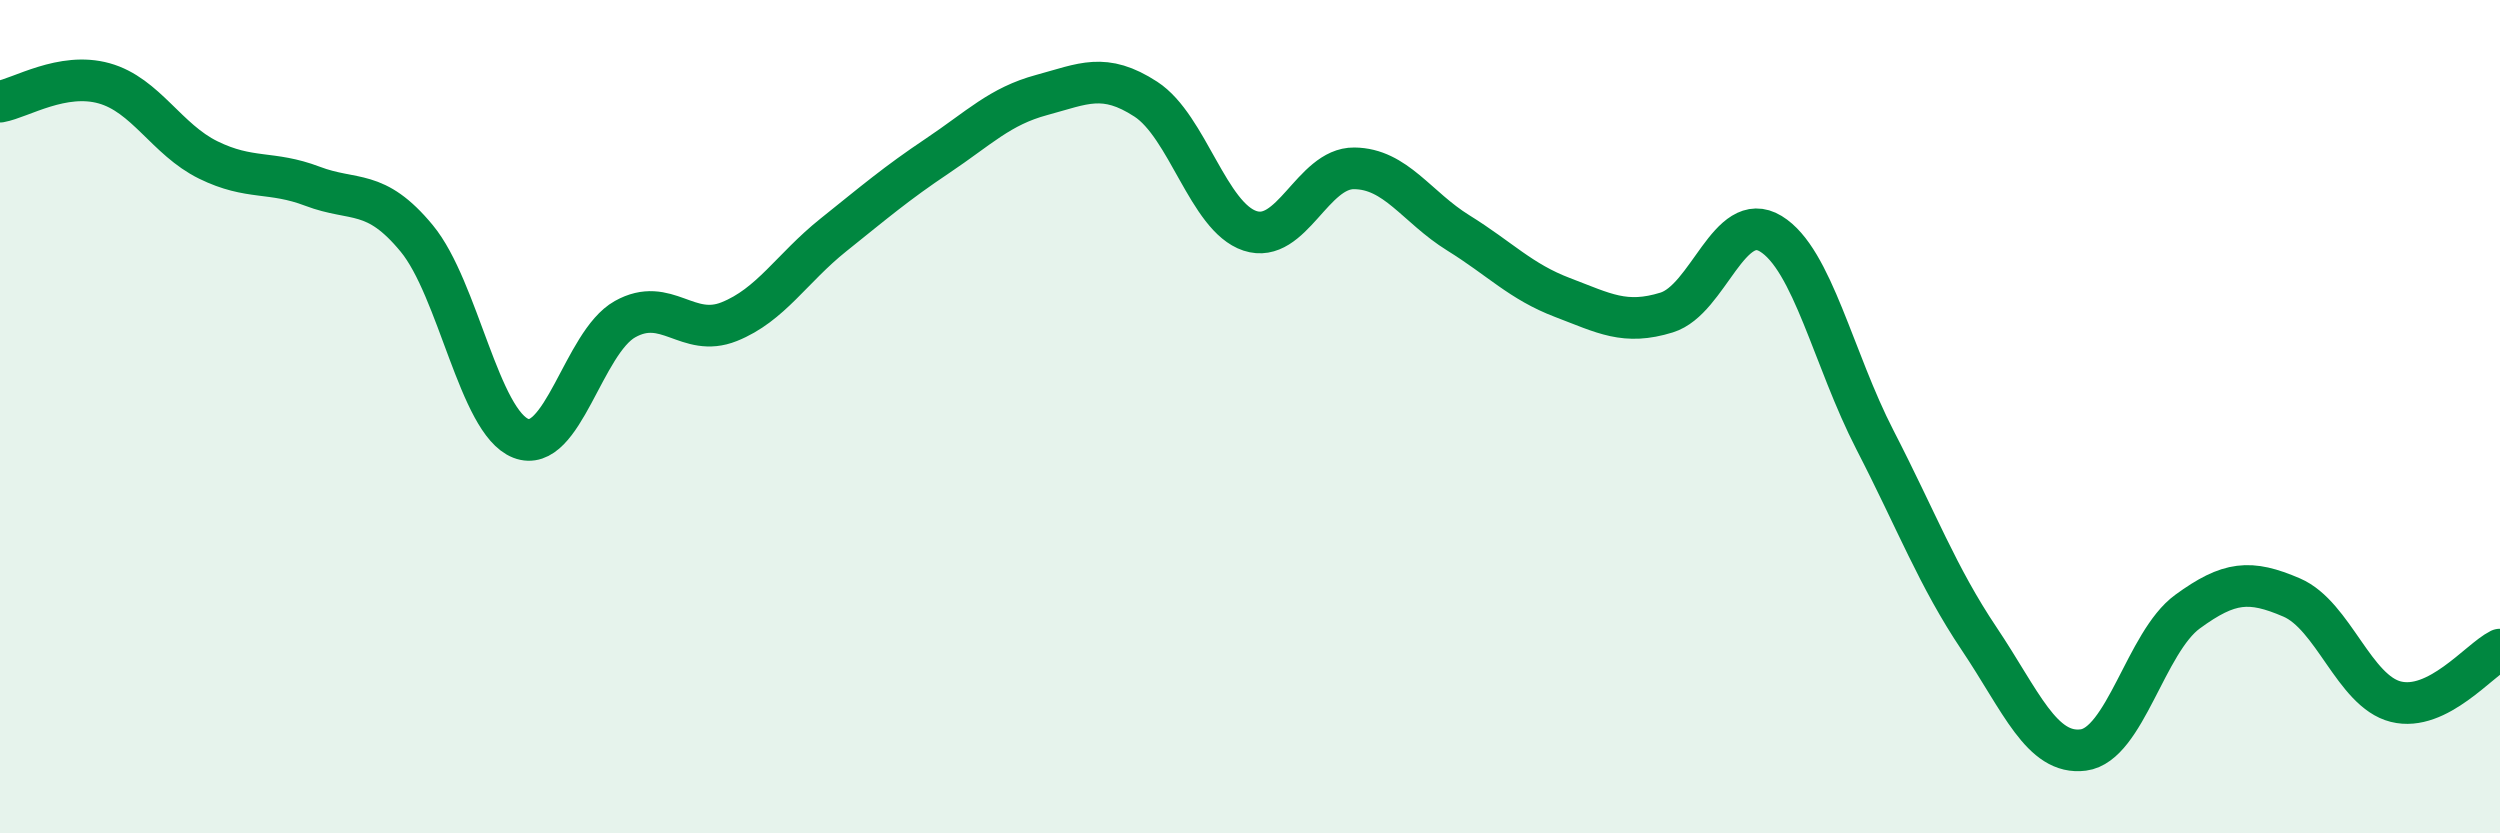 
    <svg width="60" height="20" viewBox="0 0 60 20" xmlns="http://www.w3.org/2000/svg">
      <path
        d="M 0,2.44 C 0.5,2.35 1.5,1.72 2.5,2 C 3.5,2.28 4,3.35 5,3.84 C 6,4.33 6.5,4.09 7.5,4.47 C 8.5,4.85 9,4.51 10,5.72 C 11,6.93 11.5,10.13 12.5,10.52 C 13.5,10.91 14,8.22 15,7.66 C 16,7.1 16.5,8.12 17.5,7.72 C 18.5,7.32 19,6.44 20,5.64 C 21,4.84 21.5,4.41 22.5,3.74 C 23.5,3.07 24,2.55 25,2.28 C 26,2.01 26.5,1.73 27.5,2.38 C 28.5,3.03 29,5.21 30,5.54 C 31,5.87 31.5,4.03 32.5,4.04 C 33.5,4.05 34,4.97 35,5.59 C 36,6.21 36.5,6.76 37.5,7.14 C 38.5,7.52 39,7.81 40,7.5 C 41,7.19 41.5,5 42.5,5.61 C 43.5,6.22 44,8.62 45,10.56 C 46,12.5 46.5,13.84 47.5,15.33 C 48.5,16.82 49,18.13 50,18 C 51,17.87 51.5,15.41 52.5,14.68 C 53.5,13.95 54,13.91 55,14.34 C 56,14.77 56.5,16.59 57.5,16.84 C 58.5,17.09 59.5,15.84 60,15.59L60 20L0 20Z"
        fill="#008740"
        opacity="0.1"
        stroke-linecap="round"
        stroke-linejoin="round"
      />
      <path
        d="M 0,2.44 C 0.5,2.35 1.5,1.72 2.5,2 C 3.5,2.28 4,3.35 5,3.84 C 6,4.33 6.5,4.09 7.5,4.47 C 8.5,4.85 9,4.51 10,5.72 C 11,6.93 11.5,10.13 12.5,10.52 C 13.5,10.91 14,8.22 15,7.66 C 16,7.1 16.5,8.12 17.5,7.72 C 18.5,7.32 19,6.44 20,5.64 C 21,4.84 21.5,4.41 22.5,3.74 C 23.5,3.07 24,2.55 25,2.28 C 26,2.01 26.5,1.73 27.5,2.38 C 28.5,3.03 29,5.21 30,5.54 C 31,5.87 31.5,4.03 32.5,4.04 C 33.5,4.05 34,4.97 35,5.59 C 36,6.21 36.5,6.76 37.5,7.14 C 38.5,7.52 39,7.81 40,7.5 C 41,7.19 41.5,5 42.5,5.61 C 43.5,6.22 44,8.62 45,10.56 C 46,12.5 46.5,13.84 47.5,15.33 C 48.5,16.82 49,18.13 50,18 C 51,17.87 51.5,15.41 52.5,14.68 C 53.5,13.95 54,13.91 55,14.34 C 56,14.77 56.5,16.59 57.5,16.84 C 58.5,17.09 59.5,15.84 60,15.59"
        stroke="#008740"
        stroke-width="1"
        fill="none"
        stroke-linecap="round"
        stroke-linejoin="round"
      />
    </svg>
  